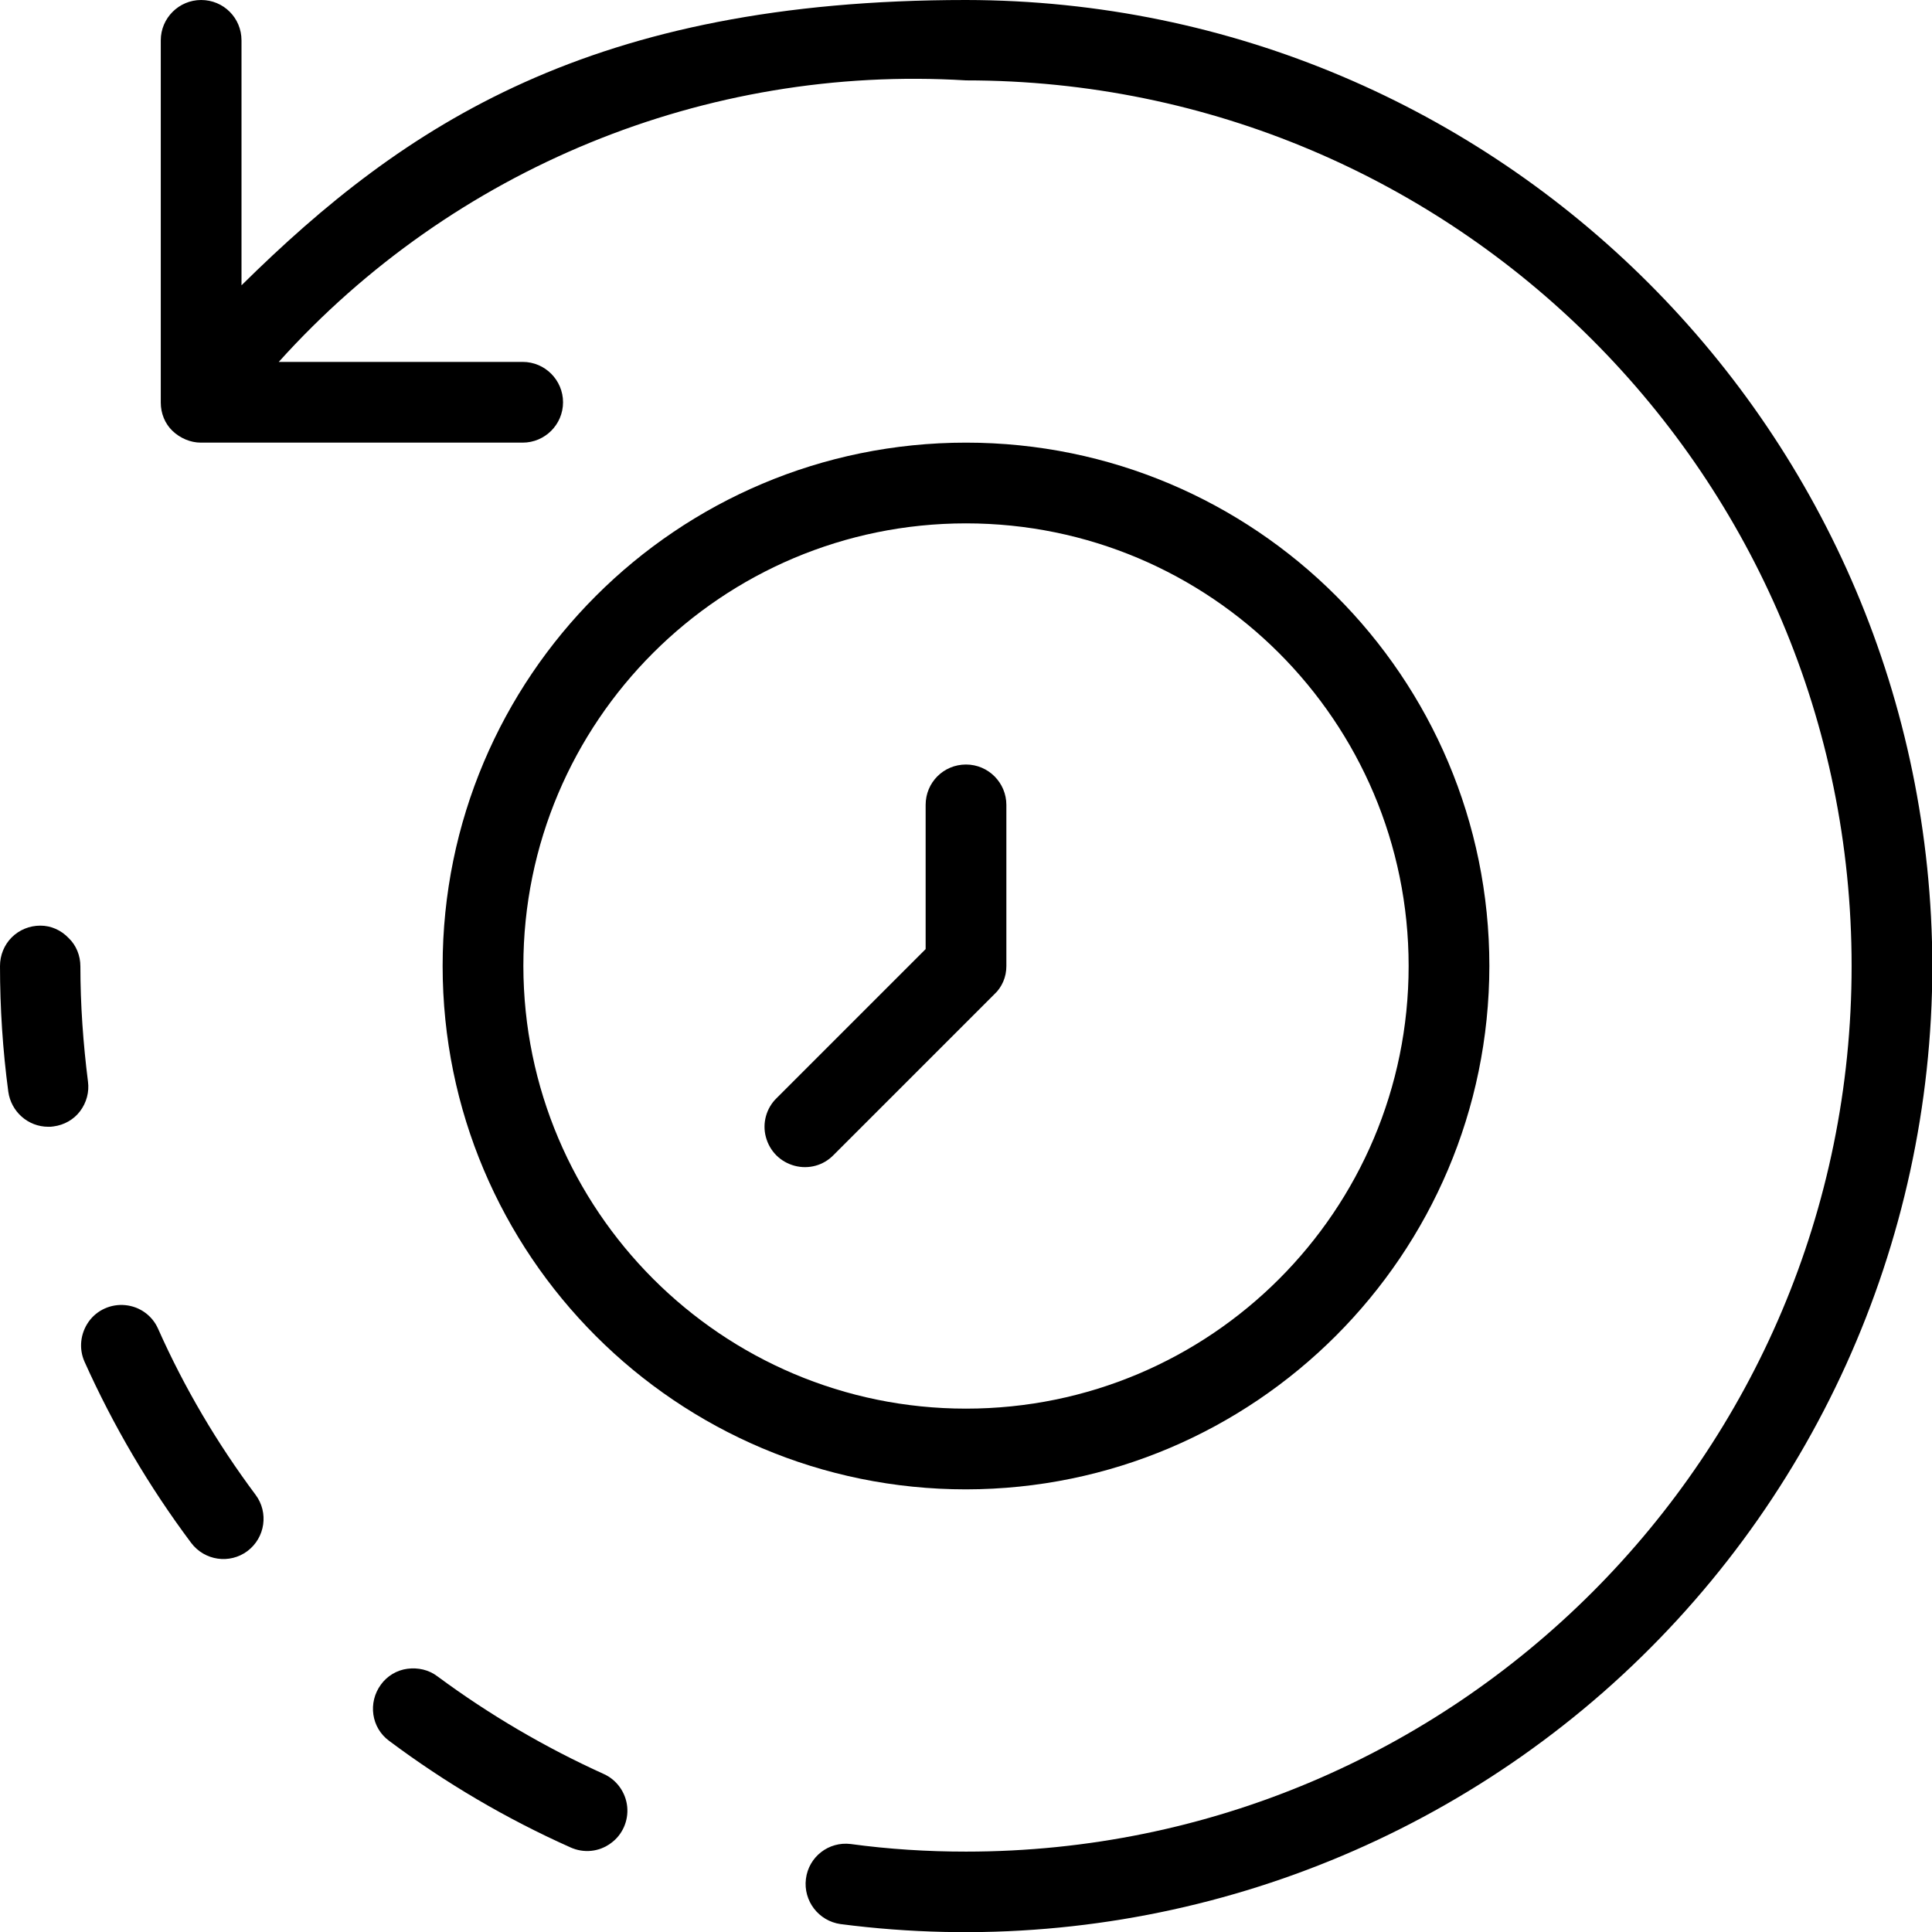 <?xml version="1.0" encoding="UTF-8"?> <!-- Generator: Adobe Illustrator 25.4.1, SVG Export Plug-In . SVG Version: 6.00 Build 0) --> <svg xmlns="http://www.w3.org/2000/svg" xmlns:xlink="http://www.w3.org/1999/xlink" id="Слой_1" x="0px" y="0px" viewBox="0 0 560 560" style="enable-background:new 0 0 560 560;" xml:space="preserve"> <g> <path d="M280,0C171.5,0,117.3,36,70,82.7V11.7C70,5.2,64.8,0,58.3,0c-6.4,0-11.7,5.2-11.7,11.7v105c0,3.1,1.2,6.1,3.4,8.2 s5.2,3.4,8.2,3.4h93.3c6.4,0,11.7-5.2,11.7-11.7c0-6.4-5.2-11.7-11.7-11.7H80.8C131.3,48.8,204.6,18.7,280,23.3 c141.8,0,256.7,114.9,256.7,256.7S421.8,536.7,280,536.7c-11.2,0-22.4-0.7-33.4-2.2c-6.4-0.8-12.2,3.7-13,10.1 c-0.8,6.4,3.7,12.2,10,13.1c79.9,10.4,160.5-14.1,221.1-67.2c60.6-53.2,95.3-129.8,95.4-210.4C559.8,125.4,434.6,0.2,280,0L280,0z"></path> <path d="M55.4,447.2c3.9,5.2,11.2,6.2,16.3,2.4c5.2-3.9,6.2-11.2,2.4-16.3c-11.2-15-20.7-31.1-28.3-48.2c-1.7-3.8-5.3-6.4-9.5-6.8 c-4.1-0.4-8.2,1.4-10.6,4.8c-2.4,3.4-2.9,7.8-1.2,11.6C32.8,413.2,43.2,430.9,55.4,447.2L55.4,447.2z"></path> <path d="M110.4,488.3c-3.8,5.2-2.8,12.5,2.4,16.3c16.3,12.2,34,22.6,52.6,30.9c3.8,1.7,8.2,1.3,11.6-1.2c3.4-2.4,5.2-6.5,4.8-10.6 c-0.4-4.1-3-7.8-6.8-9.5c-17-7.7-33.2-17.2-48.2-28.3c-2.5-1.9-5.6-2.6-8.7-2.2C115,484.1,112.2,485.8,110.4,488.3L110.4,488.3z"></path> <path d="M11.7,268.3c-3.1,0-6.1,1.2-8.3,3.4C1.2,273.9,0,276.9,0,280c0,12.2,0.8,24.4,2.4,36.4c0.8,5.8,5.7,10.2,11.6,10.2 c0.5,0,1,0,1.5-0.1c3.1-0.4,5.9-2,7.7-4.4c1.9-2.5,2.7-5.6,2.3-8.6c-1.4-11.1-2.2-22.3-2.2-33.4c0-3.1-1.2-6.1-3.4-8.2 C17.7,269.6,14.8,268.3,11.7,268.3L11.7,268.3z"></path> <path d="M431.7,280c0-83.8-67.9-151.7-151.7-151.7S128.3,196.2,128.3,280S196.2,431.7,280,431.7C363.7,431.6,431.6,363.7,431.7,280 L431.7,280z M151.7,280c0-70.9,57.5-128.3,128.3-128.3S408.3,209.1,408.3,280S350.9,408.3,280,408.3 C209.2,408.3,151.8,350.8,151.7,280L151.7,280z"></path> <path d="M290.8,284.5c0.6-1.4,0.9-2.9,0.9-4.5v-46.7c0-6.4-5.2-11.7-11.7-11.7s-11.7,5.2-11.7,11.7v41.8l-43.2,43.2 c-3,2.9-4.2,7.3-3.1,11.3c1.1,4.1,4.2,7.2,8.3,8.3c4.1,1.1,8.4-0.1,11.3-3.1l46.7-46.7C289.3,287.2,290.2,285.9,290.8,284.5 L290.8,284.5z"></path> </g> </svg> 